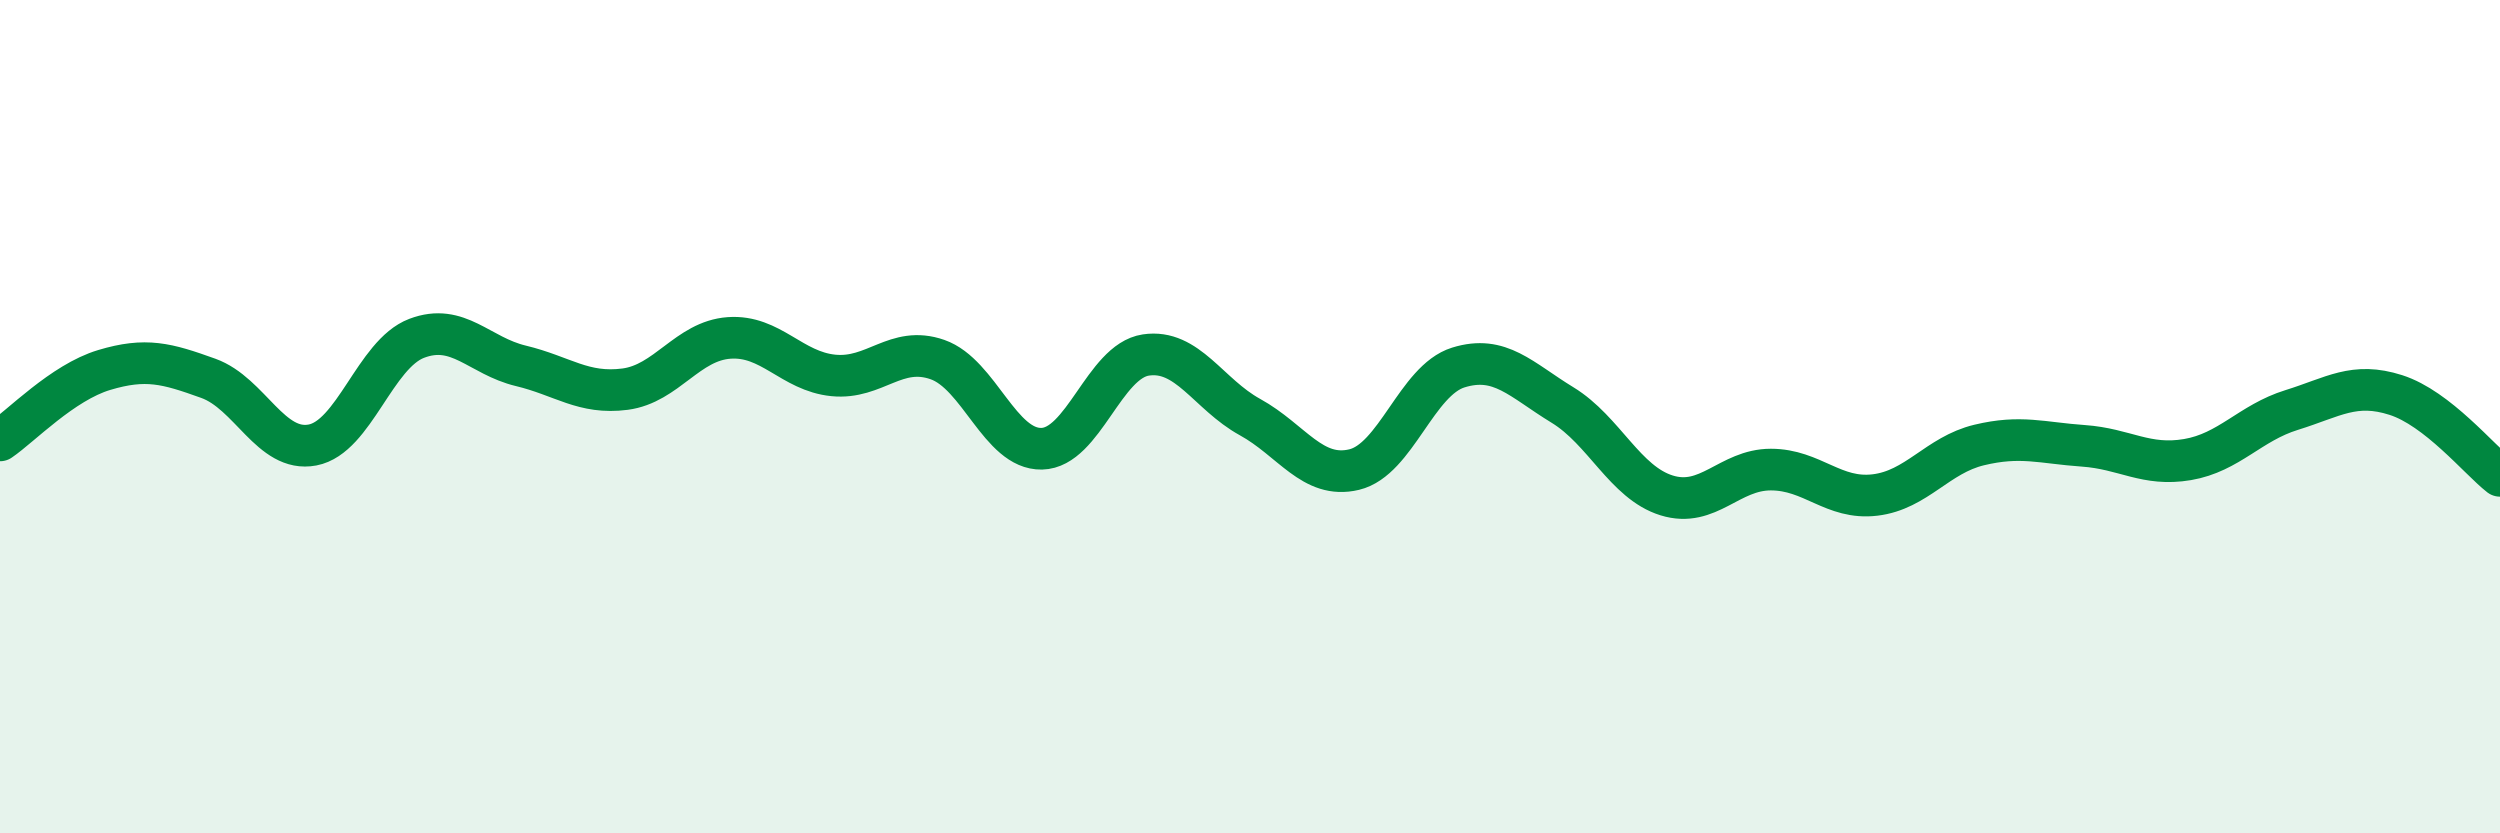 
    <svg width="60" height="20" viewBox="0 0 60 20" xmlns="http://www.w3.org/2000/svg">
      <path
        d="M 0,10.57 C 0.5,10.23 1.5,9.18 2.5,8.88 C 3.5,8.58 4,8.72 5,9.08 C 6,9.44 6.5,10.87 7.5,10.68 C 8.5,10.49 9,8.5 10,8.12 C 11,7.74 11.5,8.54 12.5,8.78 C 13.5,9.02 14,9.47 15,9.34 C 16,9.21 16.5,8.18 17.5,8.11 C 18.5,8.04 19,8.91 20,9.01 C 21,9.11 21.5,8.28 22.5,8.63 C 23.5,8.98 24,10.79 25,10.77 C 26,10.75 26.5,8.67 27.5,8.52 C 28.5,8.37 29,9.46 30,10.01 C 31,10.56 31.5,11.51 32.5,11.27 C 33.5,11.03 34,9.13 35,8.82 C 36,8.51 36.5,9.11 37.5,9.72 C 38.5,10.33 39,11.58 40,11.89 C 41,12.2 41.5,11.27 42.5,11.27 C 43.5,11.27 44,12 45,11.88 C 46,11.76 46.5,10.92 47.5,10.68 C 48.5,10.44 49,10.63 50,10.7 C 51,10.77 51.5,11.2 52.5,11.03 C 53.5,10.86 54,10.15 55,9.84 C 56,9.53 56.5,9.16 57.5,9.48 C 58.5,9.8 59.5,11.03 60,11.42L60 20L0 20Z"
        fill="#008740"
        opacity="0.1"
        stroke-linecap="round"
        stroke-linejoin="round"
      />
      <path
        d="M 0,10.57 C 0.5,10.23 1.5,9.18 2.5,8.88 C 3.5,8.58 4,8.72 5,9.08 C 6,9.44 6.5,10.87 7.5,10.68 C 8.5,10.49 9,8.5 10,8.12 C 11,7.74 11.5,8.54 12.5,8.78 C 13.5,9.02 14,9.47 15,9.34 C 16,9.21 16.5,8.18 17.5,8.11 C 18.5,8.04 19,8.91 20,9.01 C 21,9.11 21.5,8.28 22.5,8.63 C 23.5,8.98 24,10.79 25,10.77 C 26,10.75 26.5,8.67 27.5,8.52 C 28.5,8.37 29,9.46 30,10.01 C 31,10.56 31.5,11.51 32.5,11.27 C 33.5,11.03 34,9.13 35,8.82 C 36,8.51 36.5,9.11 37.5,9.72 C 38.5,10.33 39,11.58 40,11.89 C 41,12.2 41.5,11.27 42.5,11.27 C 43.5,11.27 44,12 45,11.88 C 46,11.76 46.5,10.92 47.5,10.68 C 48.5,10.44 49,10.63 50,10.7 C 51,10.77 51.5,11.2 52.5,11.03 C 53.5,10.86 54,10.15 55,9.84 C 56,9.53 56.5,9.16 57.5,9.48 C 58.5,9.8 59.5,11.03 60,11.42"
        stroke="#008740"
        stroke-width="1"
        fill="none"
        stroke-linecap="round"
        stroke-linejoin="round"
      />
    </svg>
  
